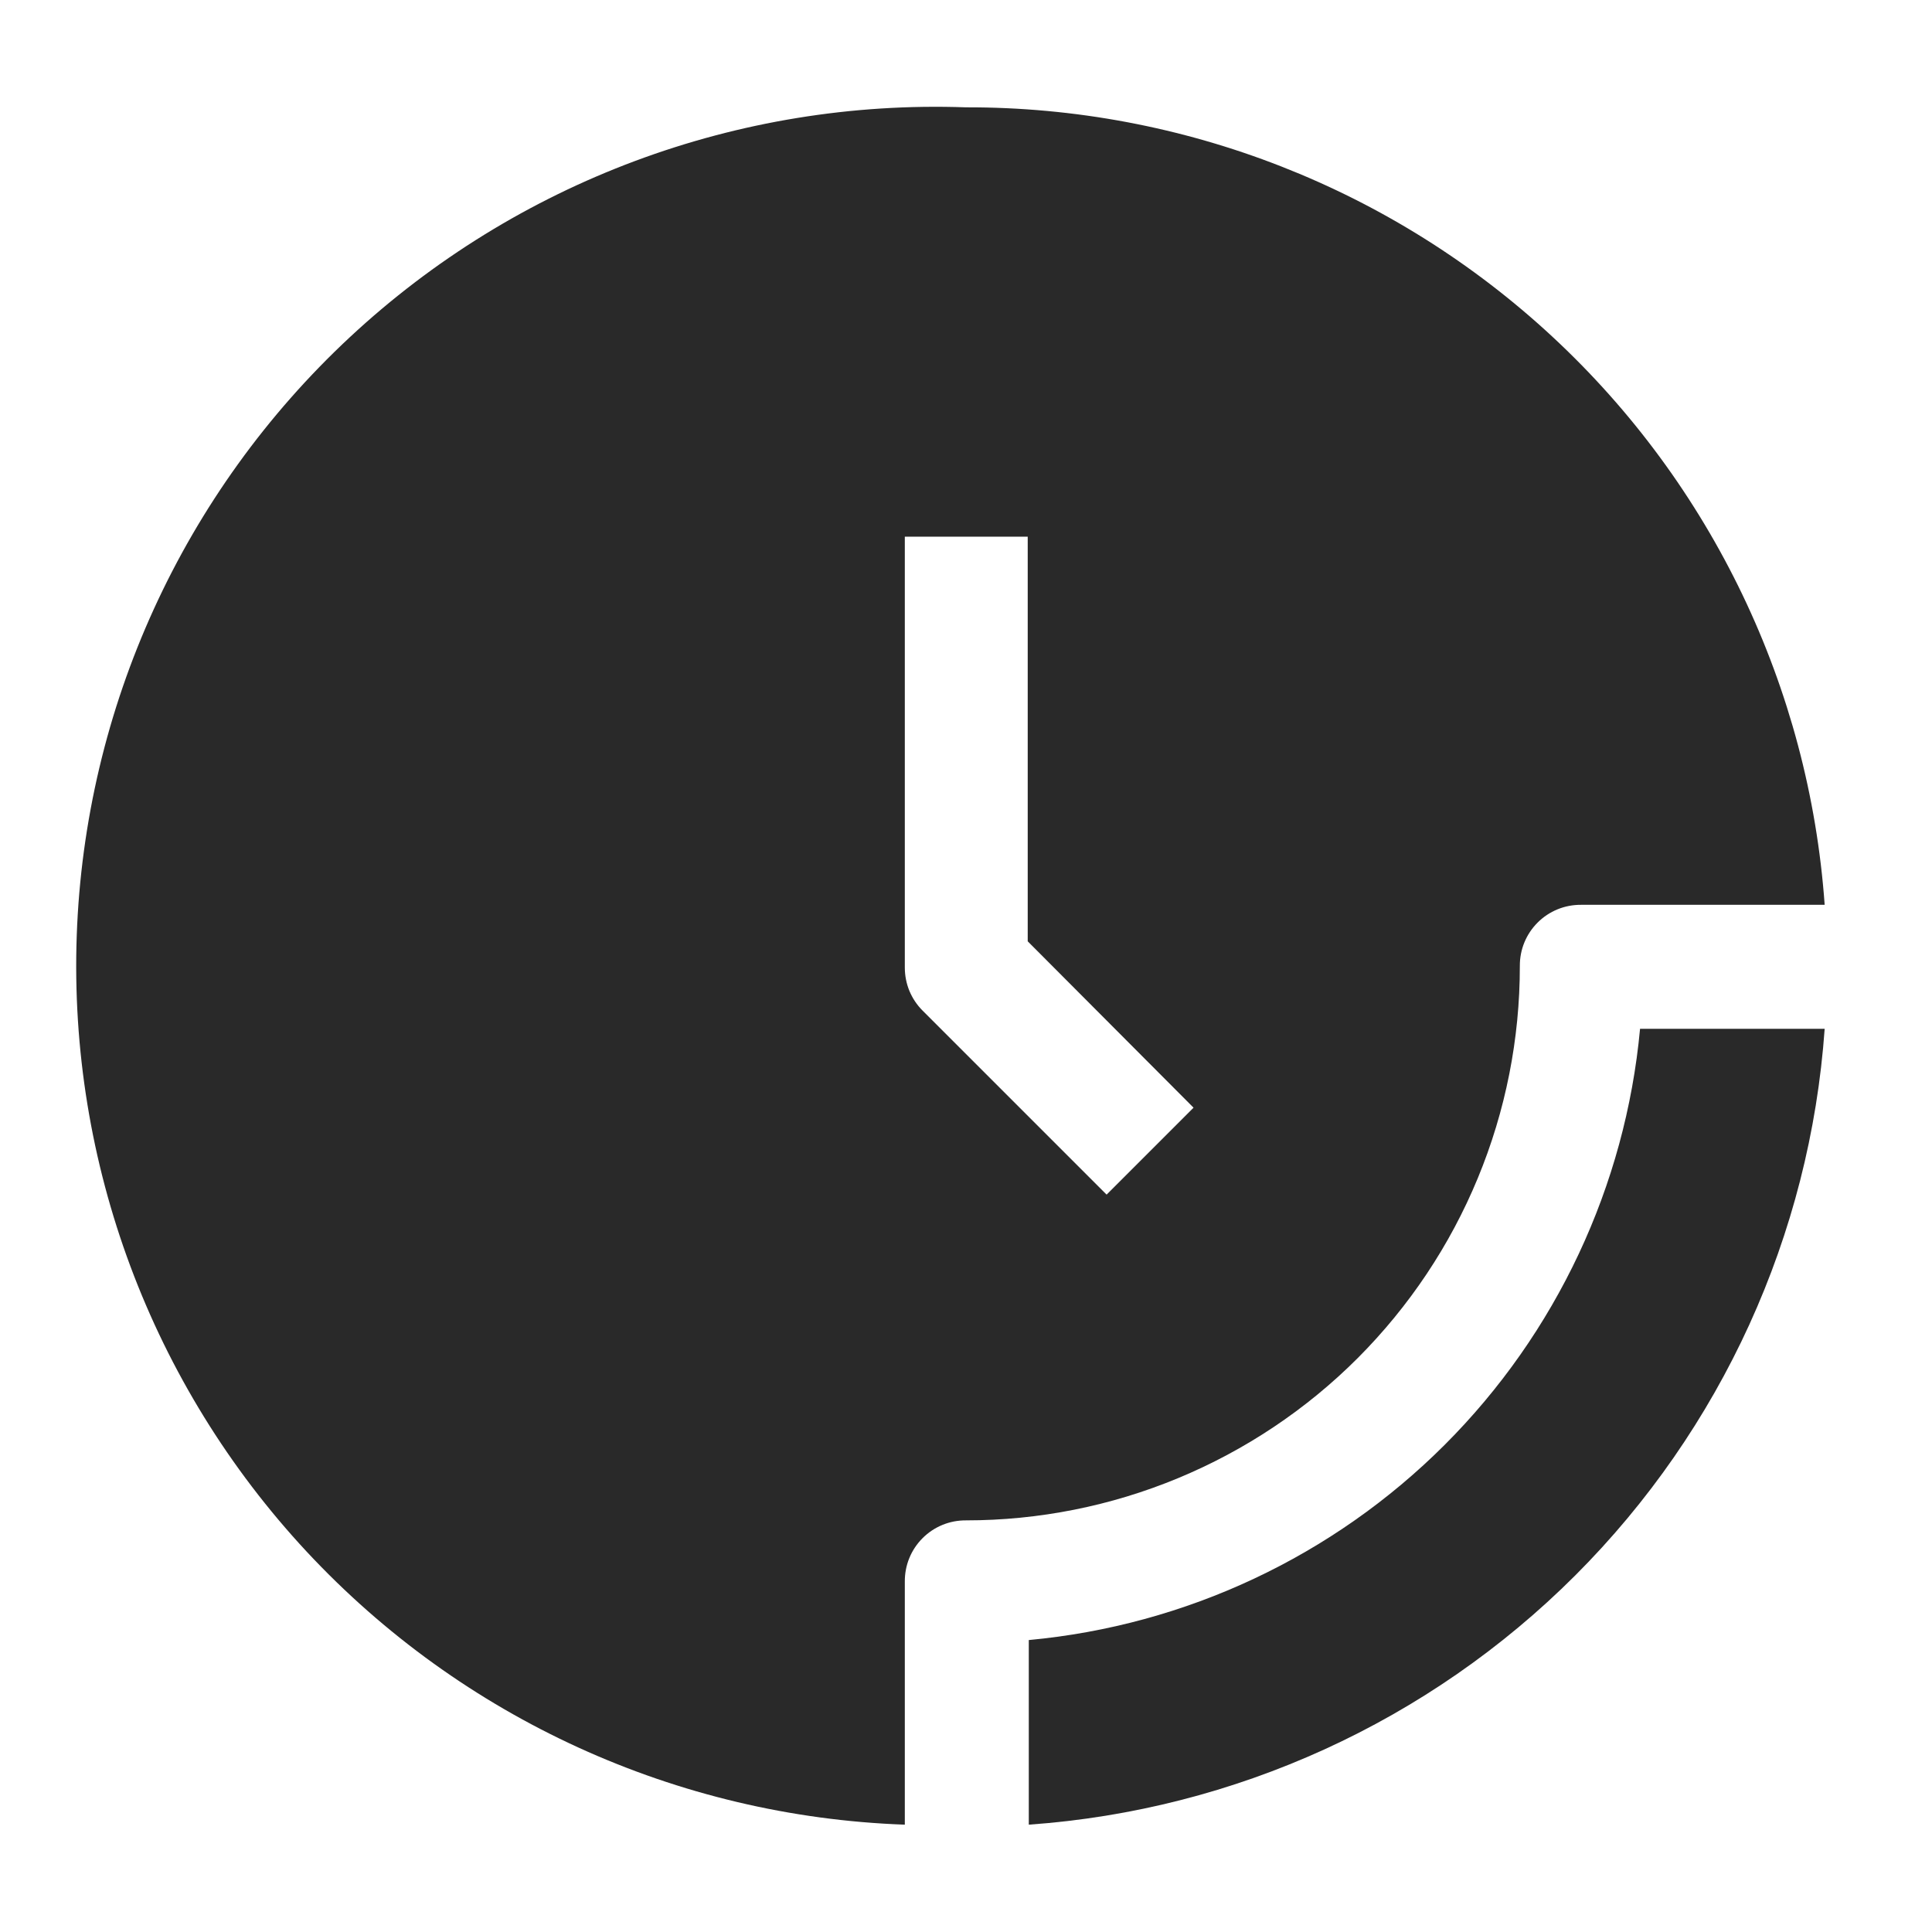 <?xml version="1.0" encoding="UTF-8"?> <svg xmlns="http://www.w3.org/2000/svg" width="36" height="36" viewBox="0 0 36 36" fill="none"><path fill-rule="evenodd" clip-rule="evenodd" d="M30.56 19.17H34C33.728 23.013 32.078 26.629 29.354 29.354C26.629 32.078 23.013 33.728 19.17 34V30.56C22.099 30.288 24.841 29 26.921 26.921C29 24.841 30.288 22.099 30.56 19.17Z" fill="#292929"></path><path fill-rule="evenodd" clip-rule="evenodd" d="M18 2C13.757 1.849 9.627 3.389 6.519 6.283C3.412 9.177 1.581 13.186 1.43 17.43C1.279 21.673 2.82 25.803 5.713 28.911C8.607 32.018 12.617 33.849 16.86 34V29.47C16.859 29.32 16.887 29.171 16.944 29.032C17.001 28.893 17.085 28.767 17.191 28.661C17.297 28.555 17.423 28.471 17.562 28.414C17.701 28.357 17.85 28.329 18 28.33C19.356 28.33 20.699 28.063 21.952 27.543C23.204 27.024 24.343 26.263 25.301 25.304C26.259 24.344 27.019 23.206 27.537 21.952C28.055 20.699 28.321 19.356 28.32 18C28.319 17.85 28.347 17.701 28.404 17.562C28.461 17.423 28.545 17.297 28.651 17.191C28.757 17.085 28.883 17.001 29.022 16.944C29.161 16.887 29.31 16.859 29.46 16.86H34C33.711 12.817 31.899 9.034 28.929 6.276C25.959 3.518 22.053 1.99 18 2ZM20.62 22.26L17.19 18.83C17.085 18.725 17.002 18.6 16.945 18.463C16.889 18.326 16.86 18.178 16.86 18.03V10H19.15V17.54L22.24 20.64L20.62 22.26Z" fill="#292929"></path></svg> 